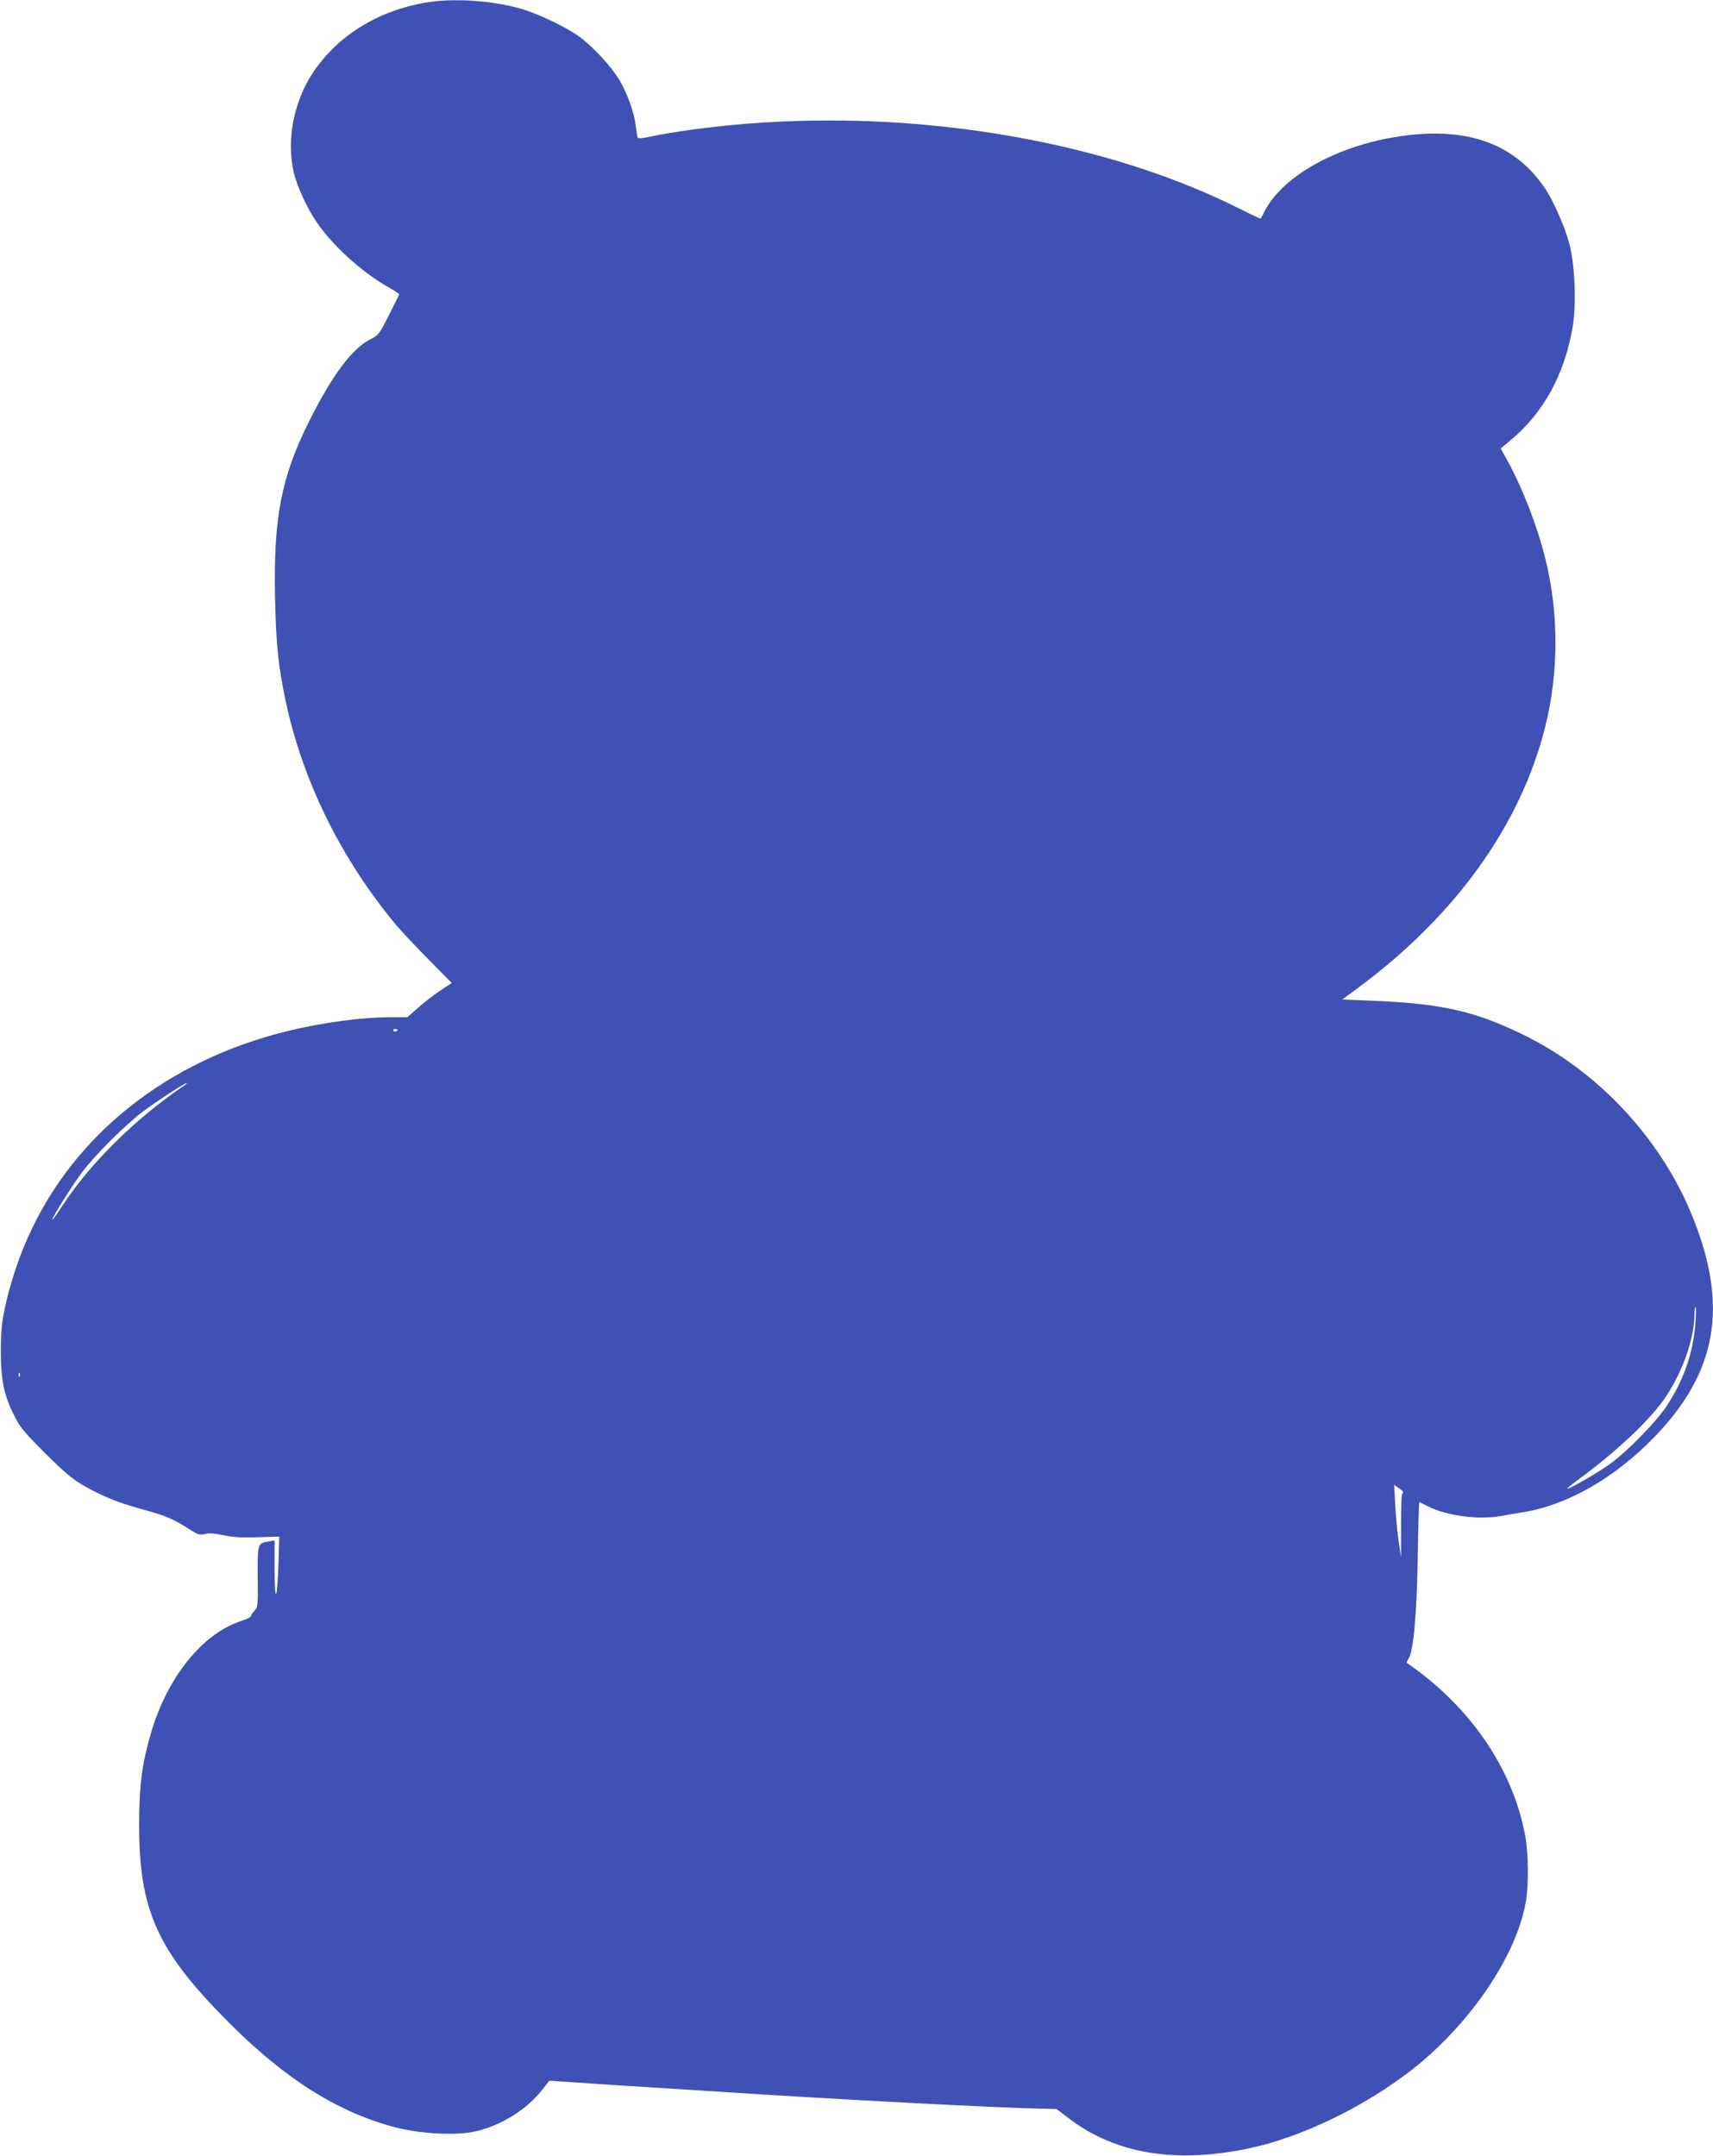 <?xml version="1.0" standalone="no"?>
<!DOCTYPE svg PUBLIC "-//W3C//DTD SVG 20010904//EN"
 "http://www.w3.org/TR/2001/REC-SVG-20010904/DTD/svg10.dtd">
<svg version="1.0" xmlns="http://www.w3.org/2000/svg"
 width="1017pt" height="1280pt" viewBox="0 0 1017 1280"
 preserveAspectRatio="xMidYMid meet">
<g transform="translate(0,1280) scale(0.1,-0.1)"
fill="#3f51b5" stroke="none">
<path d="M2565 12790 c-300 -40 -556 -193 -708 -423 -114 -172 -157 -399 -113
-591 20 -83 78 -211 136 -295 89 -133 263 -292 413 -379 42 -24 77 -46 77 -49
0 -2 -27 -57 -60 -122 -56 -112 -62 -121 -106 -143 -112 -55 -229 -211 -368
-488 -167 -334 -213 -574 -203 -1053 6 -274 19 -402 63 -610 100 -473 332
-943 658 -1332 27 -33 113 -124 189 -201 l139 -141 -70 -46 c-38 -26 -97 -71
-131 -102 l-62 -55 -93 0 c-177 0 -401 -30 -613 -81 -720 -174 -1281 -621
-1551 -1235 -56 -126 -106 -281 -133 -410 -18 -85 -24 -141 -24 -254 0 -175
18 -263 78 -383 35 -71 59 -100 176 -217 145 -145 186 -177 296 -233 99 -50
163 -74 301 -112 126 -35 172 -54 261 -111 60 -38 68 -41 107 -31 17 5 57 1
103 -9 55 -12 108 -15 203 -12 l128 4 -5 -166 c-3 -91 -9 -169 -14 -174 -5 -6
-9 59 -9 153 l0 164 -36 -6 c-65 -11 -65 -11 -64 -209 2 -169 1 -181 -19 -202
-12 -12 -21 -27 -21 -32 0 -6 -24 -18 -52 -27 -235 -74 -445 -335 -543 -672
-52 -180 -68 -302 -69 -530 -2 -516 106 -756 529 -1181 337 -339 653 -538 993
-626 153 -39 358 -50 474 -24 150 33 306 130 398 248 l41 53 167 -11 c92 -7
284 -19 427 -28 143 -9 328 -21 410 -26 661 -44 1672 -97 1918 -101 l89 -2 81
-61 c272 -204 622 -263 1051 -175 319 65 703 251 991 479 342 272 614 678 665
995 16 98 14 285 -5 385 -74 399 -328 769 -703 1026 -2 1 3 13 11 26 29 46 49
268 54 606 3 177 7 322 10 322 2 0 26 -12 54 -26 112 -56 302 -80 436 -55 26
5 82 15 123 21 266 43 544 202 781 446 373 385 442 776 229 1306 -187 466
-563 870 -1015 1088 -282 137 -484 182 -893 198 l-173 7 88 65 c583 430 971
970 1117 1555 81 324 81 676 0 1000 -49 195 -133 413 -225 581 l-39 71 62 52
c192 161 316 387 364 665 24 135 15 368 -19 499 -28 105 -95 256 -148 334
-186 271 -482 369 -899 297 -358 -62 -663 -239 -765 -444 -10 -19 -19 -36 -20
-38 -2 -2 -61 26 -132 62 -886 443 -2129 621 -3253 465 -80 -11 -183 -28 -228
-38 -59 -13 -85 -15 -87 -7 -2 6 -6 36 -10 66 -9 79 -50 194 -97 274 -49 82
-160 202 -244 262 -77 55 -245 135 -344 163 -160 45 -368 61 -525 41z m-205
-6104 c0 -11 -19 -15 -25 -6 -3 5 1 10 9 10 9 0 16 -2 16 -4z m-1270 -334
c-285 -194 -548 -453 -712 -700 -37 -57 -68 -100 -68 -95 0 15 119 205 178
283 74 100 257 282 361 360 84 63 249 170 260 169 3 0 -5 -8 -19 -17z m8976
-1404 c-14 -186 -70 -345 -176 -504 -63 -92 -225 -258 -325 -332 -68 -50 -242
-152 -260 -152 -5 0 20 21 55 47 215 155 422 347 515 478 109 153 185 363 185
512 0 24 3 43 6 43 4 0 4 -42 0 -92z m-9949 -320 c-3 -8 -6 -5 -6 6 -1 11 2
17 5 13 3 -3 4 -12 1 -19z m8213 -687 c0 -4 -3 -10 -6 -14 -4 -3 -6 -88 -6
-189 l0 -183 -13 85 c-8 47 -17 143 -21 214 l-7 129 26 -18 c15 -9 27 -21 27
-24z"/>
</g>
</svg>

